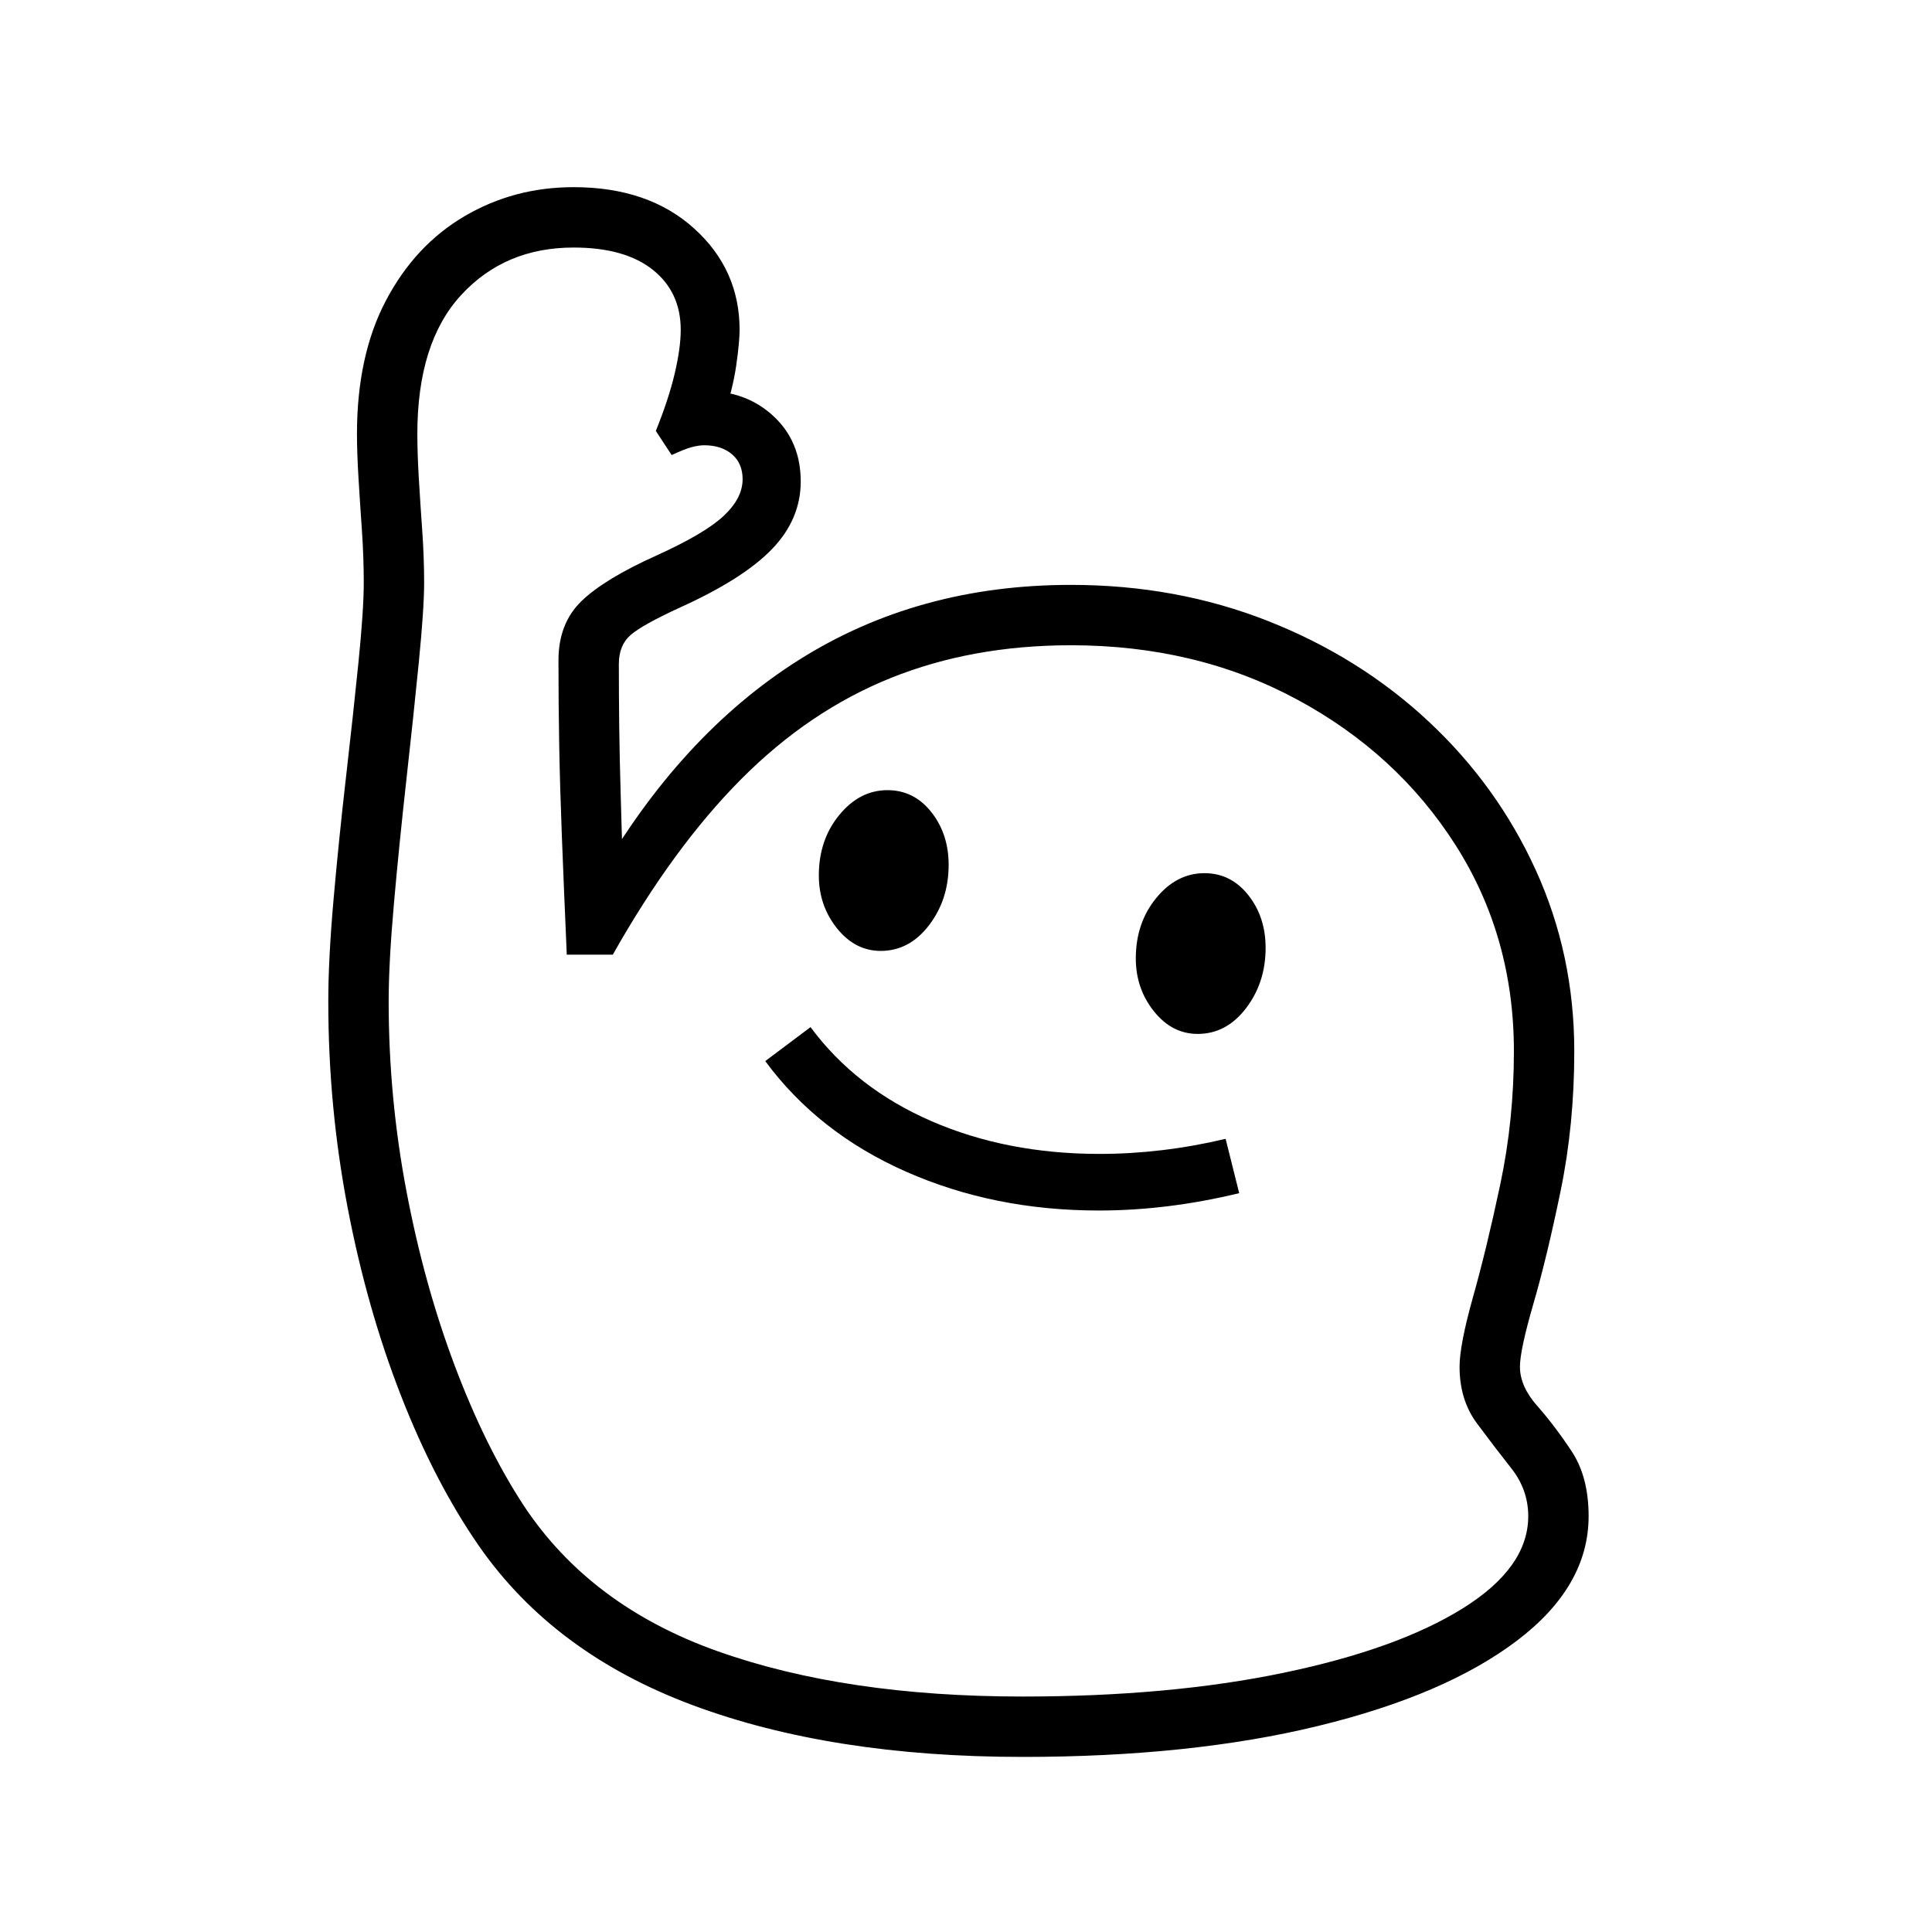 <?xml version="1.0" standalone="no"?>
<!DOCTYPE svg PUBLIC "-//W3C//DTD SVG 1.1//EN" "http://www.w3.org/Graphics/SVG/1.1/DTD/svg11.dtd" >
<svg xmlns="http://www.w3.org/2000/svg" xmlns:xlink="http://www.w3.org/1999/xlink" version="1.1" viewBox="30 -350 2560 2560">
   <path fill="currentColor"
d="M1385 1978q-253 0 -437 -68.5t-283 -210.5q-59 -85 -104 -200.5t-70.5 -249t-25.5 -272.5q0 -56 7 -135.5t16.5 -162t16.5 -152t7 -105.5q0 -34 -2.5 -70t-4.5 -69t-2 -58q0 -104 38.5 -177t104 -111.5t144.5 -38.5q99 0 159.5 54.5t60.5 134.5q0 16 -4.5 47.5
t-17.5 69.5l-23 -36q54 0 90 33.5t36 86.5q0 50 -38 89.5t-122 77.5q-50 23 -65.5 36.5t-15.5 38.5q0 41 0.5 82.5t2 92.5t3.5 122l-35 -11q110 -192 267.5 -291.5t360.5 -99.5q140 0 261.5 48t212.5 133t142 197t51 240q0 97 -18 184.5t-36 149.5t-18 84q0 26 23 52
t45.5 60t22.5 86q0 93 -95 165t-263.5 113t-391.5 41zM1486 1254q-139 0 -255.5 -51.5t-186.5 -146.5l60 -45q60 81 160 124.5t223 43.5q41 0 83 -5t84 -15l18 72q-95 23 -186 23zM1385 1898q195 0 346 -31.5t237.5 -85.5t86.5 -122q0 -35 -22.5 -63.5t-45.5 -59.5t-23 -75
q0 -29 18 -93t36 -149t18 -176q0 -152 -77.5 -273.5t-210.5 -193t-299 -71.5q-131 0 -239 43.5t-198 134t-170 232.5h-61q-4 -92 -6.5 -157t-3.5 -119.5t-1 -113.5q0 -49 30.5 -78.5t99.5 -60.5q64 -29 89 -52.5t25 -48.5q0 -21 -14 -33t-37 -12q-7 0 -16.5 2.5t-26.5 10.5
l-21 -32q17 -42 25 -76t8 -58q0 -50 -37 -79.5t-105 -29.5q-91 0 -149 63t-58 184q0 26 2 59.5t4.5 69t2.5 68.5q0 34 -7 105t-16.5 156t-16.5 164t-7 130q0 127 23.5 251t64 231.5t91.5 185.5q88 133 257 193t404 60zM1197 910q-34 0 -58 -30t-24 -70q0 -47 27 -80t64 -33
q35 0 58 29t23 70q0 46 -26 80t-64 34zM1617 1020q-34 0 -58 -30t-24 -70q0 -47 27 -80t64 -33q35 0 58 29t23 70q0 46 -26 80t-64 34z" />
</svg>
